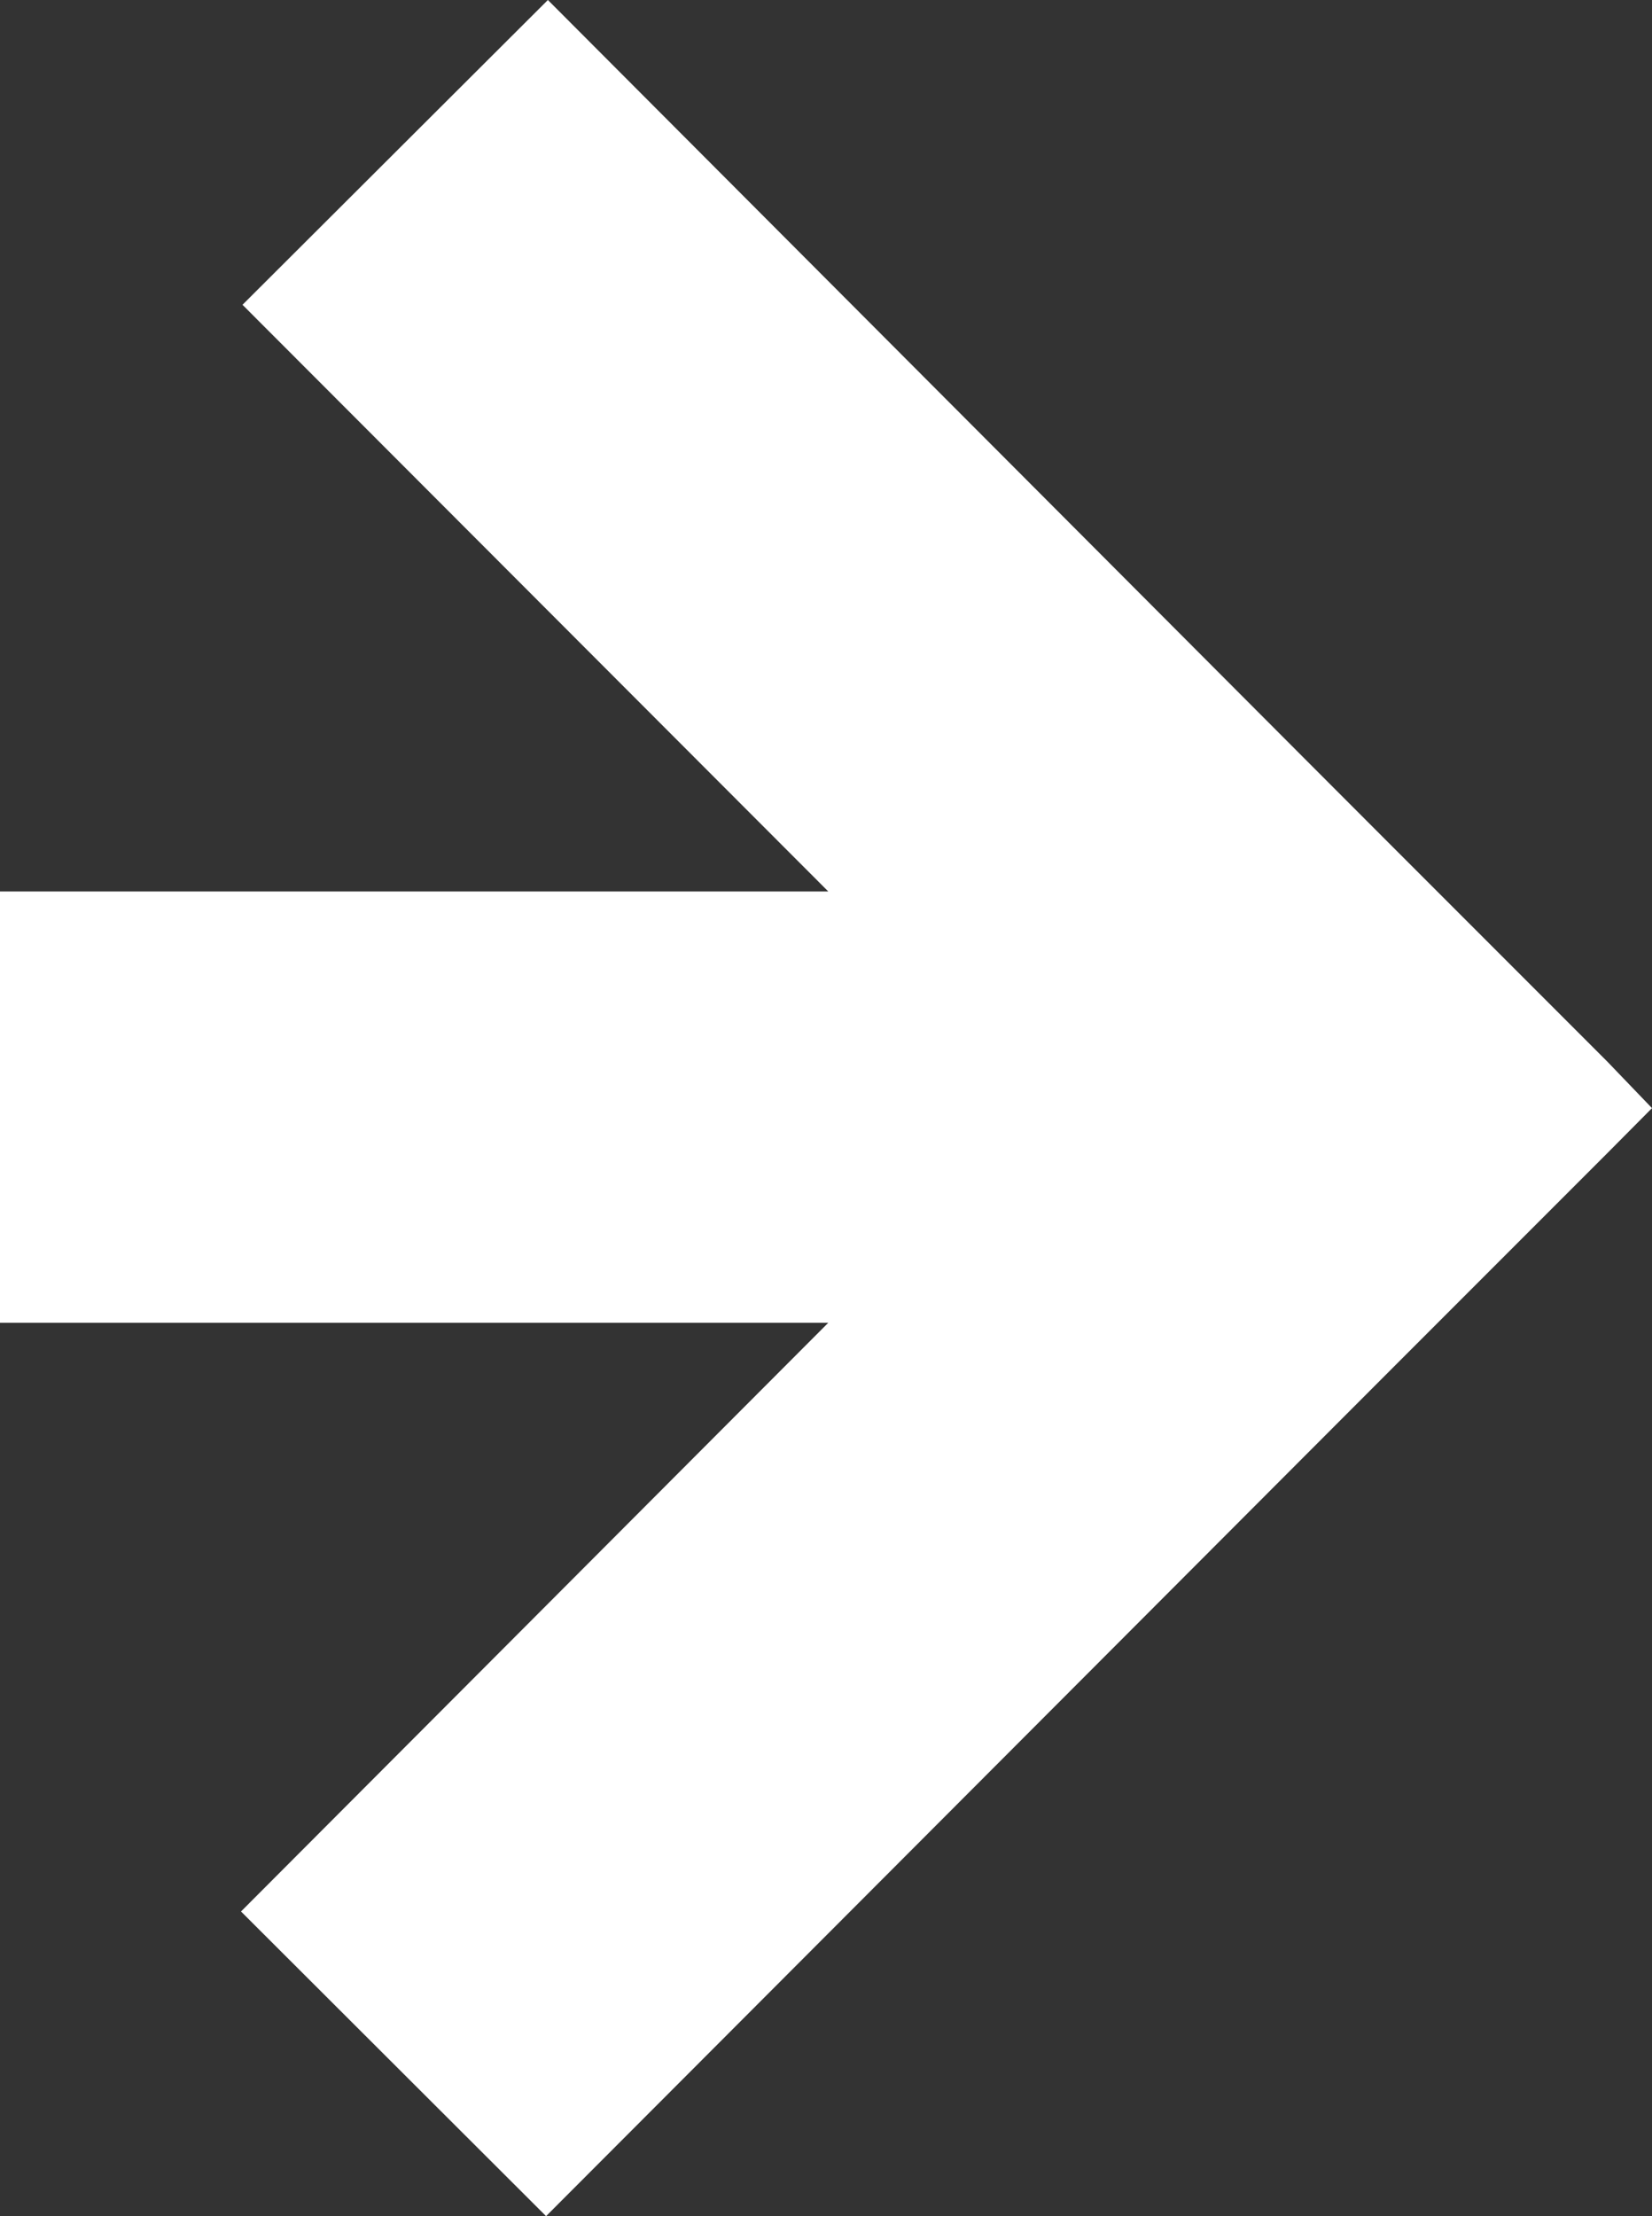 <?xml version="1.0" encoding="UTF-8"?>
<svg id="Layer_1" data-name="Layer 1" xmlns="http://www.w3.org/2000/svg" viewBox="0 0 15.471 20.745">
  <rect x="0" y="0" width="15.471" height="20.745" fill="#333333" stroke="none"/>
  <defs>
    <style>
      .cls-1 {
        fill: #fff;
      }
    </style>
  </defs>
  <g id="Group_357" data-name="Group 357">
    <path id="Path_663" data-name="Path 663" class="cls-1" d="M15.054,9.939l-.7-.7-.6-.6-.7-.7-.85-.851L5.131,0l-2.86,2.853,5.486,5.492H0v4.037h7.757l-5.5,5.511,2.857,2.852,7.089-7.1.85-.851.7-.7.6-.6.7-.7.418-.421-.417-.434Z"/>
  </g>
</svg>